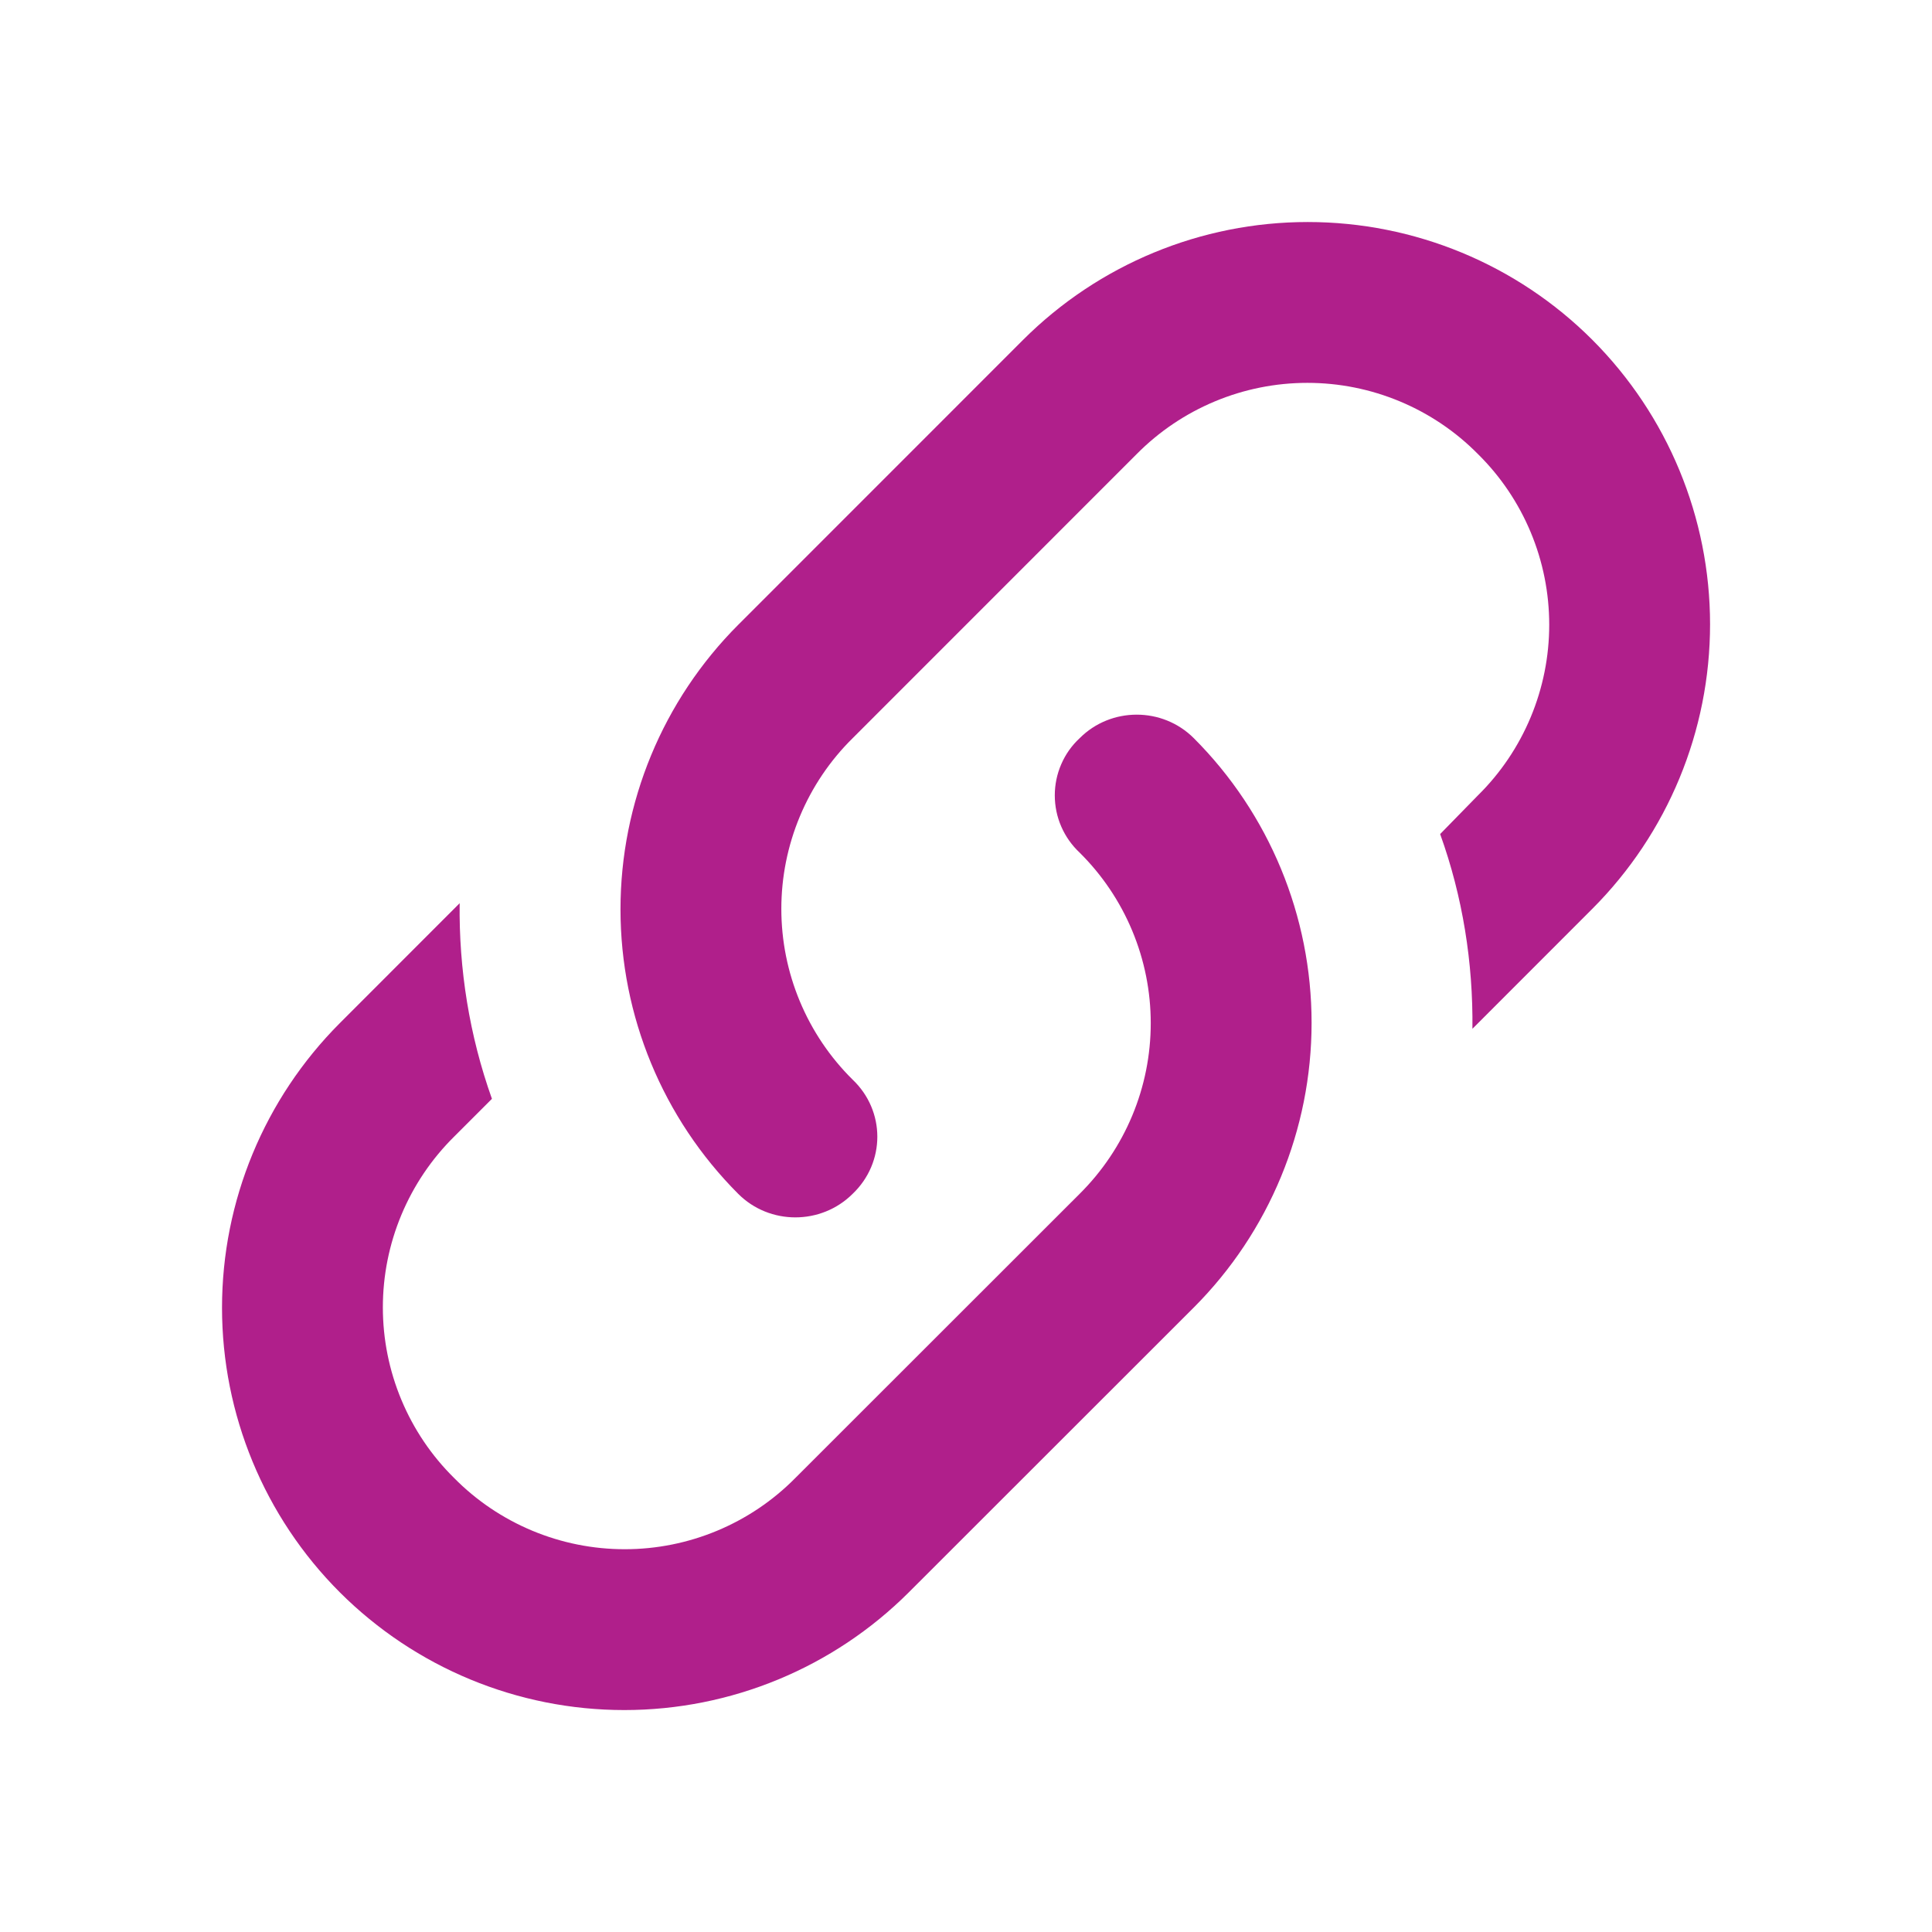 <svg width="24" height="24" viewBox="0 0 24 24" fill="none" xmlns="http://www.w3.org/2000/svg">
<path d="M10.591 13.411C11.001 13.8 11.001 14.441 10.591 14.831C10.2 15.22 9.56 15.22 9.171 14.831C8.234 13.893 7.708 12.621 7.708 11.296C7.708 9.97 8.234 8.699 9.171 7.761L12.71 4.221C13.649 3.284 14.92 2.758 16.245 2.758C17.571 2.758 18.843 3.284 19.78 4.221C20.717 5.159 21.243 6.43 21.243 7.755C21.243 9.081 20.717 10.352 19.78 11.29L18.291 12.78C18.3 11.96 18.171 11.14 17.89 10.361L18.36 9.88C18.641 9.603 18.863 9.273 19.015 8.909C19.167 8.545 19.245 8.155 19.245 7.761C19.245 7.366 19.167 6.976 19.015 6.612C18.863 6.248 18.641 5.918 18.36 5.641C18.083 5.36 17.753 5.138 17.389 4.986C17.025 4.834 16.635 4.756 16.241 4.756C15.846 4.756 15.456 4.834 15.092 4.986C14.728 5.138 14.398 5.36 14.12 5.641L10.591 9.171C10.31 9.448 10.088 9.778 9.936 10.142C9.784 10.506 9.706 10.896 9.706 11.29C9.706 11.685 9.784 12.075 9.936 12.439C10.088 12.803 10.31 13.133 10.591 13.411ZM13.411 9.171C13.8 8.78 14.441 8.78 14.831 9.171C15.767 10.108 16.293 11.38 16.293 12.706C16.293 14.031 15.767 15.303 14.831 16.241L11.29 19.78C10.352 20.717 9.081 21.243 7.755 21.243C6.43 21.243 5.159 20.717 4.221 19.78C3.284 18.843 2.758 17.571 2.758 16.245C2.758 14.92 3.284 13.649 4.221 12.71L5.71 11.22C5.7 12.04 5.83 12.861 6.111 13.65L5.641 14.12C5.36 14.398 5.138 14.728 4.986 15.092C4.834 15.456 4.756 15.846 4.756 16.241C4.756 16.635 4.834 17.025 4.986 17.389C5.138 17.753 5.36 18.083 5.641 18.36C5.918 18.641 6.248 18.863 6.612 19.015C6.976 19.167 7.366 19.245 7.761 19.245C8.155 19.245 8.545 19.167 8.909 19.015C9.273 18.863 9.603 18.641 9.88 18.36L13.411 14.831C13.691 14.553 13.913 14.223 14.065 13.859C14.217 13.495 14.295 13.105 14.295 12.71C14.295 12.316 14.217 11.926 14.065 11.562C13.913 11.198 13.691 10.868 13.411 10.591C13.313 10.499 13.236 10.389 13.183 10.267C13.13 10.145 13.103 10.014 13.103 9.88C13.103 9.747 13.13 9.616 13.183 9.494C13.236 9.371 13.313 9.262 13.411 9.171Z" fill="#B01F8B"/>
</svg>
